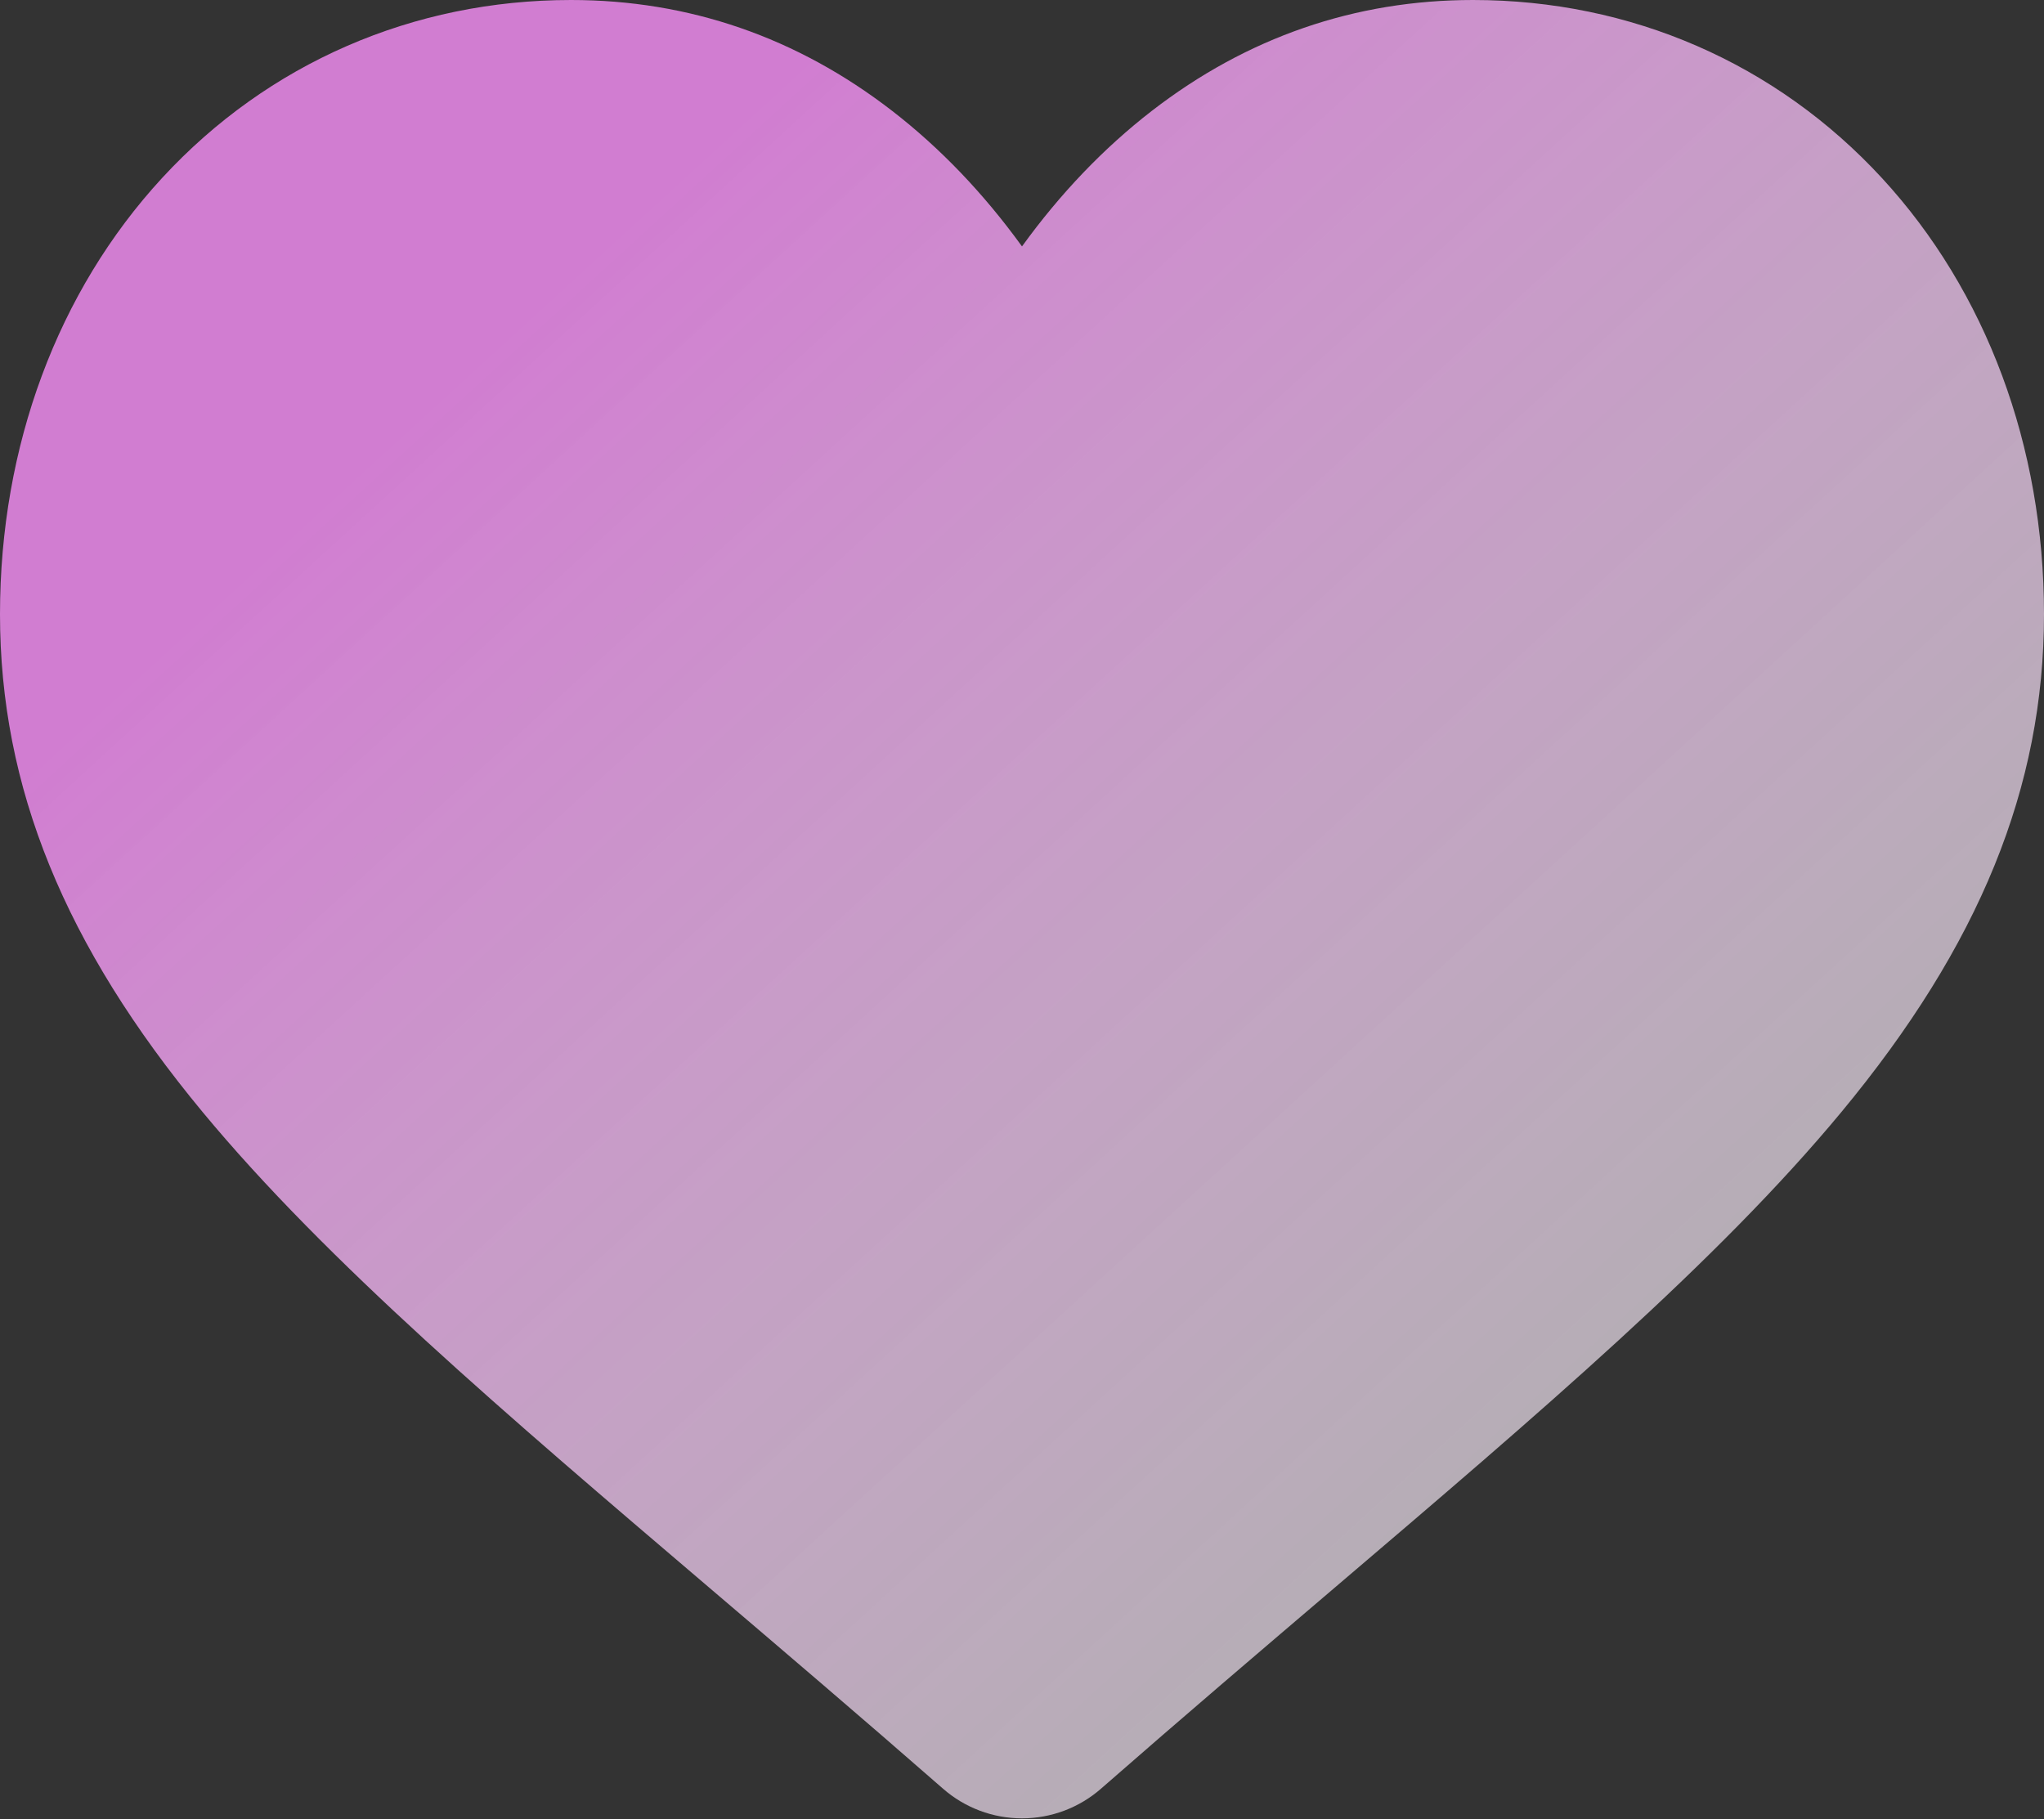 <?xml version="1.0" encoding="UTF-8"?> <svg xmlns="http://www.w3.org/2000/svg" width="200" height="178" viewBox="0 0 200 178" fill="none"><rect x="0" y="0" width="200" height="178" fill="#333333" stroke="none"/><path d="M184.134 17.413C173.781 6.184 159.575 0 144.13 0C132.585 0 122.013 3.65 112.704 10.848C108.008 14.48 103.752 18.926 100 24.113C96.249 18.927 91.992 14.48 87.294 10.848C77.987 3.65 67.415 0 55.87 0C40.425 0 26.218 6.184 15.864 17.413C5.635 28.511 0 43.672 0 60.106C0 77.02 6.304 92.504 19.836 108.833C31.943 123.441 49.342 138.269 69.491 155.44C76.372 161.304 84.171 167.95 92.268 175.03C94.408 176.904 97.156 177.937 100 177.936C102.843 177.937 105.589 176.906 107.729 175.034C115.826 167.952 123.63 161.302 130.513 155.435C150.659 138.267 168.059 123.441 180.165 108.832C193.698 92.504 200 77.02 200 60.104C200 43.672 194.365 28.511 184.134 17.413Z" fill="url(#paint0_linear_1274_13)"></path><defs><linearGradient id="paint0_linear_1274_13" x1="32" y1="48" x2="151" y2="178" gradientUnits="userSpaceOnUse"><stop stop-color="#D17DD1"></stop><stop offset="1" stop-color="white" stop-opacity="0.6"></stop></linearGradient></defs></svg> 